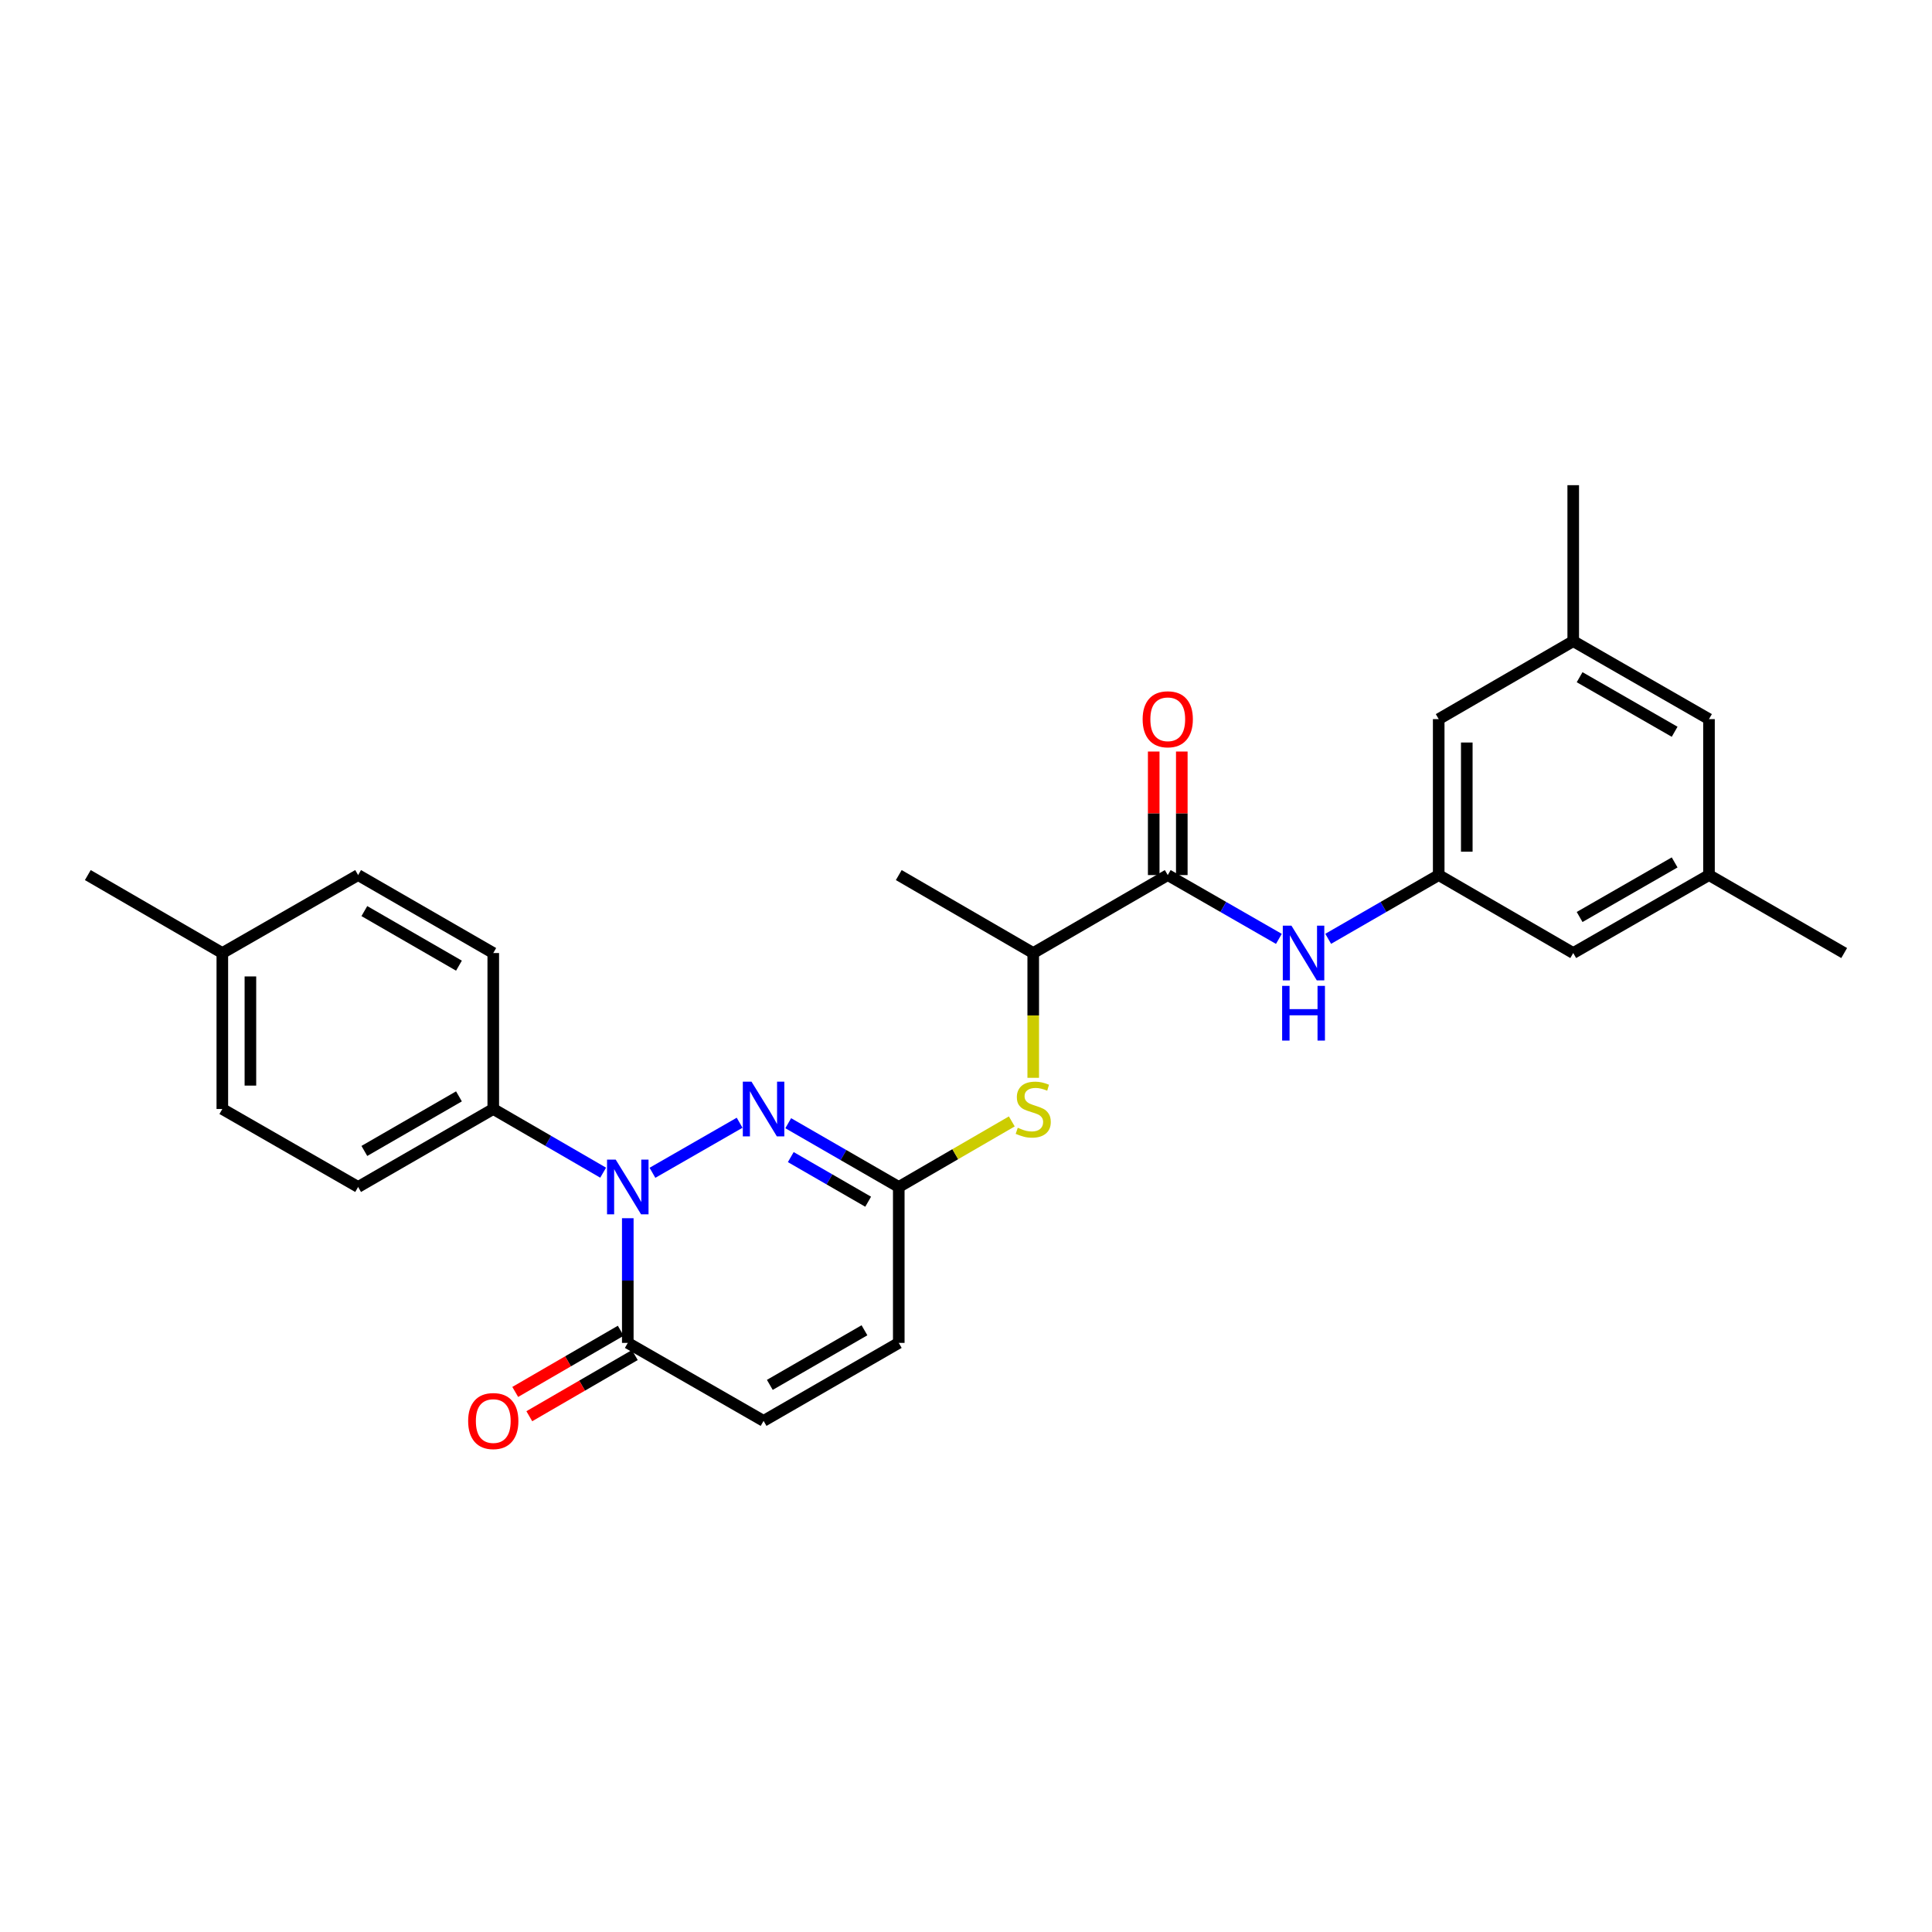 <?xml version='1.0' encoding='iso-8859-1'?>
<svg version='1.1' baseProfile='full'
              xmlns='http://www.w3.org/2000/svg'
                      xmlns:rdkit='http://www.rdkit.org/xml'
                      xmlns:xlink='http://www.w3.org/1999/xlink'
                  xml:space='preserve'
width='1000px' height='1000px' viewBox='0 0 1000 1000'>
<!-- END OF HEADER -->
<rect style='opacity:1.0;fill:#FFFFFF;stroke:none' width='1000' height='1000' x='0' y='0'> </rect>
<path class='bond-0' d='M 337.707,607.038 L 382.827,581.132' style='fill:none;fill-rule:evenodd;stroke:#0000FF;stroke-width:6px;stroke-linecap:butt;stroke-linejoin:miter;stroke-opacity:1' />
<path class='bond-1' d='M 324.941,630.545 L 324.941,662.814' style='fill:none;fill-rule:evenodd;stroke:#0000FF;stroke-width:6px;stroke-linecap:butt;stroke-linejoin:miter;stroke-opacity:1' />
<path class='bond-1' d='M 324.941,662.814 L 324.941,695.082' style='fill:none;fill-rule:evenodd;stroke:#000000;stroke-width:6px;stroke-linecap:butt;stroke-linejoin:miter;stroke-opacity:1' />
<path class='bond-8' d='M 312.189,606.977 L 283.751,590.496' style='fill:none;fill-rule:evenodd;stroke:#0000FF;stroke-width:6px;stroke-linecap:butt;stroke-linejoin:miter;stroke-opacity:1' />
<path class='bond-8' d='M 283.751,590.496 L 255.312,574.014' style='fill:none;fill-rule:evenodd;stroke:#000000;stroke-width:6px;stroke-linecap:butt;stroke-linejoin:miter;stroke-opacity:1' />
<path class='bond-2' d='M 407.984,581.372 L 436.593,597.87' style='fill:none;fill-rule:evenodd;stroke:#0000FF;stroke-width:6px;stroke-linecap:butt;stroke-linejoin:miter;stroke-opacity:1' />
<path class='bond-2' d='M 436.593,597.87 L 465.201,614.367' style='fill:none;fill-rule:evenodd;stroke:#000000;stroke-width:6px;stroke-linecap:butt;stroke-linejoin:miter;stroke-opacity:1' />
<path class='bond-2' d='M 409.307,598.911 L 429.333,610.459' style='fill:none;fill-rule:evenodd;stroke:#0000FF;stroke-width:6px;stroke-linecap:butt;stroke-linejoin:miter;stroke-opacity:1' />
<path class='bond-2' d='M 429.333,610.459 L 449.359,622.008' style='fill:none;fill-rule:evenodd;stroke:#000000;stroke-width:6px;stroke-linecap:butt;stroke-linejoin:miter;stroke-opacity:1' />
<path class='bond-5' d='M 324.941,695.082 L 395.225,735.452' style='fill:none;fill-rule:evenodd;stroke:#000000;stroke-width:6px;stroke-linecap:butt;stroke-linejoin:miter;stroke-opacity:1' />
<path class='bond-12' d='M 321.297,688.796 L 293.988,704.629' style='fill:none;fill-rule:evenodd;stroke:#000000;stroke-width:6px;stroke-linecap:butt;stroke-linejoin:miter;stroke-opacity:1' />
<path class='bond-12' d='M 293.988,704.629 L 266.679,720.462' style='fill:none;fill-rule:evenodd;stroke:#FF0000;stroke-width:6px;stroke-linecap:butt;stroke-linejoin:miter;stroke-opacity:1' />
<path class='bond-12' d='M 328.586,701.369 L 301.277,717.202' style='fill:none;fill-rule:evenodd;stroke:#000000;stroke-width:6px;stroke-linecap:butt;stroke-linejoin:miter;stroke-opacity:1' />
<path class='bond-12' d='M 301.277,717.202 L 273.969,733.035' style='fill:none;fill-rule:evenodd;stroke:#FF0000;stroke-width:6px;stroke-linecap:butt;stroke-linejoin:miter;stroke-opacity:1' />
<path class='bond-6' d='M 465.201,614.367 L 494.454,597.406' style='fill:none;fill-rule:evenodd;stroke:#000000;stroke-width:6px;stroke-linecap:butt;stroke-linejoin:miter;stroke-opacity:1' />
<path class='bond-6' d='M 494.454,597.406 L 523.707,580.445' style='fill:none;fill-rule:evenodd;stroke:#CCCC00;stroke-width:6px;stroke-linecap:butt;stroke-linejoin:miter;stroke-opacity:1' />
<path class='bond-27' d='M 465.201,614.367 L 465.201,695.082' style='fill:none;fill-rule:evenodd;stroke:#000000;stroke-width:6px;stroke-linecap:butt;stroke-linejoin:miter;stroke-opacity:1' />
<path class='bond-3' d='M 604.428,452.937 L 534.799,493.291' style='fill:none;fill-rule:evenodd;stroke:#000000;stroke-width:6px;stroke-linecap:butt;stroke-linejoin:miter;stroke-opacity:1' />
<path class='bond-4' d='M 604.428,452.937 L 633.187,469.449' style='fill:none;fill-rule:evenodd;stroke:#000000;stroke-width:6px;stroke-linecap:butt;stroke-linejoin:miter;stroke-opacity:1' />
<path class='bond-4' d='M 633.187,469.449 L 661.945,485.961' style='fill:none;fill-rule:evenodd;stroke:#0000FF;stroke-width:6px;stroke-linecap:butt;stroke-linejoin:miter;stroke-opacity:1' />
<path class='bond-11' d='M 611.695,452.937 L 611.695,420.965' style='fill:none;fill-rule:evenodd;stroke:#000000;stroke-width:6px;stroke-linecap:butt;stroke-linejoin:miter;stroke-opacity:1' />
<path class='bond-11' d='M 611.695,420.965 L 611.695,388.993' style='fill:none;fill-rule:evenodd;stroke:#FF0000;stroke-width:6px;stroke-linecap:butt;stroke-linejoin:miter;stroke-opacity:1' />
<path class='bond-11' d='M 597.162,452.937 L 597.162,420.965' style='fill:none;fill-rule:evenodd;stroke:#000000;stroke-width:6px;stroke-linecap:butt;stroke-linejoin:miter;stroke-opacity:1' />
<path class='bond-11' d='M 597.162,420.965 L 597.162,388.993' style='fill:none;fill-rule:evenodd;stroke:#FF0000;stroke-width:6px;stroke-linecap:butt;stroke-linejoin:miter;stroke-opacity:1' />
<path class='bond-9' d='M 687.471,485.931 L 716.071,469.434' style='fill:none;fill-rule:evenodd;stroke:#0000FF;stroke-width:6px;stroke-linecap:butt;stroke-linejoin:miter;stroke-opacity:1' />
<path class='bond-9' d='M 716.071,469.434 L 744.672,452.937' style='fill:none;fill-rule:evenodd;stroke:#000000;stroke-width:6px;stroke-linecap:butt;stroke-linejoin:miter;stroke-opacity:1' />
<path class='bond-7' d='M 395.225,735.452 L 465.201,695.082' style='fill:none;fill-rule:evenodd;stroke:#000000;stroke-width:6px;stroke-linecap:butt;stroke-linejoin:miter;stroke-opacity:1' />
<path class='bond-7' d='M 398.459,716.808 L 447.443,688.549' style='fill:none;fill-rule:evenodd;stroke:#000000;stroke-width:6px;stroke-linecap:butt;stroke-linejoin:miter;stroke-opacity:1' />
<path class='bond-10' d='M 534.799,557.876 L 534.799,525.583' style='fill:none;fill-rule:evenodd;stroke:#CCCC00;stroke-width:6px;stroke-linecap:butt;stroke-linejoin:miter;stroke-opacity:1' />
<path class='bond-10' d='M 534.799,525.583 L 534.799,493.291' style='fill:none;fill-rule:evenodd;stroke:#000000;stroke-width:6px;stroke-linecap:butt;stroke-linejoin:miter;stroke-opacity:1' />
<path class='bond-15' d='M 255.312,574.014 L 185.359,614.367' style='fill:none;fill-rule:evenodd;stroke:#000000;stroke-width:6px;stroke-linecap:butt;stroke-linejoin:miter;stroke-opacity:1' />
<path class='bond-15' d='M 237.557,567.478 L 188.59,595.726' style='fill:none;fill-rule:evenodd;stroke:#000000;stroke-width:6px;stroke-linecap:butt;stroke-linejoin:miter;stroke-opacity:1' />
<path class='bond-16' d='M 255.312,574.014 L 255.312,493.291' style='fill:none;fill-rule:evenodd;stroke:#000000;stroke-width:6px;stroke-linecap:butt;stroke-linejoin:miter;stroke-opacity:1' />
<path class='bond-17' d='M 744.672,452.937 L 744.672,372.214' style='fill:none;fill-rule:evenodd;stroke:#000000;stroke-width:6px;stroke-linecap:butt;stroke-linejoin:miter;stroke-opacity:1' />
<path class='bond-17' d='M 759.205,440.829 L 759.205,384.323' style='fill:none;fill-rule:evenodd;stroke:#000000;stroke-width:6px;stroke-linecap:butt;stroke-linejoin:miter;stroke-opacity:1' />
<path class='bond-18' d='M 744.672,452.937 L 814.301,493.291' style='fill:none;fill-rule:evenodd;stroke:#000000;stroke-width:6px;stroke-linecap:butt;stroke-linejoin:miter;stroke-opacity:1' />
<path class='bond-23' d='M 534.799,493.291 L 465.201,452.937' style='fill:none;fill-rule:evenodd;stroke:#000000;stroke-width:6px;stroke-linecap:butt;stroke-linejoin:miter;stroke-opacity:1' />
<path class='bond-13' d='M 884.569,452.937 L 814.301,493.291' style='fill:none;fill-rule:evenodd;stroke:#000000;stroke-width:6px;stroke-linecap:butt;stroke-linejoin:miter;stroke-opacity:1' />
<path class='bond-13' d='M 866.791,446.388 L 817.604,474.635' style='fill:none;fill-rule:evenodd;stroke:#000000;stroke-width:6px;stroke-linecap:butt;stroke-linejoin:miter;stroke-opacity:1' />
<path class='bond-19' d='M 884.569,452.937 L 884.569,372.214' style='fill:none;fill-rule:evenodd;stroke:#000000;stroke-width:6px;stroke-linecap:butt;stroke-linejoin:miter;stroke-opacity:1' />
<path class='bond-25' d='M 884.569,452.937 L 954.545,493.291' style='fill:none;fill-rule:evenodd;stroke:#000000;stroke-width:6px;stroke-linecap:butt;stroke-linejoin:miter;stroke-opacity:1' />
<path class='bond-14' d='M 814.301,331.861 L 744.672,372.214' style='fill:none;fill-rule:evenodd;stroke:#000000;stroke-width:6px;stroke-linecap:butt;stroke-linejoin:miter;stroke-opacity:1' />
<path class='bond-24' d='M 814.301,331.861 L 814.301,251.13' style='fill:none;fill-rule:evenodd;stroke:#000000;stroke-width:6px;stroke-linecap:butt;stroke-linejoin:miter;stroke-opacity:1' />
<path class='bond-29' d='M 814.301,331.861 L 884.569,372.214' style='fill:none;fill-rule:evenodd;stroke:#000000;stroke-width:6px;stroke-linecap:butt;stroke-linejoin:miter;stroke-opacity:1' />
<path class='bond-29' d='M 817.604,350.517 L 866.791,378.764' style='fill:none;fill-rule:evenodd;stroke:#000000;stroke-width:6px;stroke-linecap:butt;stroke-linejoin:miter;stroke-opacity:1' />
<path class='bond-21' d='M 185.359,614.367 L 115.076,574.014' style='fill:none;fill-rule:evenodd;stroke:#000000;stroke-width:6px;stroke-linecap:butt;stroke-linejoin:miter;stroke-opacity:1' />
<path class='bond-20' d='M 255.312,493.291 L 185.359,452.937' style='fill:none;fill-rule:evenodd;stroke:#000000;stroke-width:6px;stroke-linecap:butt;stroke-linejoin:miter;stroke-opacity:1' />
<path class='bond-20' d='M 237.557,499.827 L 188.59,471.579' style='fill:none;fill-rule:evenodd;stroke:#000000;stroke-width:6px;stroke-linecap:butt;stroke-linejoin:miter;stroke-opacity:1' />
<path class='bond-22' d='M 185.359,452.937 L 115.076,493.291' style='fill:none;fill-rule:evenodd;stroke:#000000;stroke-width:6px;stroke-linecap:butt;stroke-linejoin:miter;stroke-opacity:1' />
<path class='bond-28' d='M 115.076,574.014 L 115.076,493.291' style='fill:none;fill-rule:evenodd;stroke:#000000;stroke-width:6px;stroke-linecap:butt;stroke-linejoin:miter;stroke-opacity:1' />
<path class='bond-28' d='M 129.609,561.905 L 129.609,505.399' style='fill:none;fill-rule:evenodd;stroke:#000000;stroke-width:6px;stroke-linecap:butt;stroke-linejoin:miter;stroke-opacity:1' />
<path class='bond-26' d='M 115.076,493.291 L 45.455,452.937' style='fill:none;fill-rule:evenodd;stroke:#000000;stroke-width:6px;stroke-linecap:butt;stroke-linejoin:miter;stroke-opacity:1' />
<path  class='atom-0' d='M 318.681 600.207
L 327.961 615.207
Q 328.881 616.687, 330.361 619.367
Q 331.841 622.047, 331.921 622.207
L 331.921 600.207
L 335.681 600.207
L 335.681 628.527
L 331.801 628.527
L 321.841 612.127
Q 320.681 610.207, 319.441 608.007
Q 318.241 605.807, 317.881 605.127
L 317.881 628.527
L 314.201 628.527
L 314.201 600.207
L 318.681 600.207
' fill='#0000FF'/>
<path  class='atom-1' d='M 388.965 559.854
L 398.245 574.854
Q 399.165 576.334, 400.645 579.014
Q 402.125 581.694, 402.205 581.854
L 402.205 559.854
L 405.965 559.854
L 405.965 588.174
L 402.085 588.174
L 392.125 571.774
Q 390.965 569.854, 389.725 567.654
Q 388.525 565.454, 388.165 564.774
L 388.165 588.174
L 384.485 588.174
L 384.485 559.854
L 388.965 559.854
' fill='#0000FF'/>
<path  class='atom-5' d='M 668.452 479.131
L 677.732 494.131
Q 678.652 495.611, 680.132 498.291
Q 681.612 500.971, 681.692 501.131
L 681.692 479.131
L 685.452 479.131
L 685.452 507.451
L 681.572 507.451
L 671.612 491.051
Q 670.452 489.131, 669.212 486.931
Q 668.012 484.731, 667.652 484.051
L 667.652 507.451
L 663.972 507.451
L 663.972 479.131
L 668.452 479.131
' fill='#0000FF'/>
<path  class='atom-5' d='M 663.632 510.283
L 667.472 510.283
L 667.472 522.323
L 681.952 522.323
L 681.952 510.283
L 685.792 510.283
L 685.792 538.603
L 681.952 538.603
L 681.952 525.523
L 667.472 525.523
L 667.472 538.603
L 663.632 538.603
L 663.632 510.283
' fill='#0000FF'/>
<path  class='atom-7' d='M 526.799 583.734
Q 527.119 583.854, 528.439 584.414
Q 529.759 584.974, 531.199 585.334
Q 532.679 585.654, 534.119 585.654
Q 536.799 585.654, 538.359 584.374
Q 539.919 583.054, 539.919 580.774
Q 539.919 579.214, 539.119 578.254
Q 538.359 577.294, 537.159 576.774
Q 535.959 576.254, 533.959 575.654
Q 531.439 574.894, 529.919 574.174
Q 528.439 573.454, 527.359 571.934
Q 526.319 570.414, 526.319 567.854
Q 526.319 564.294, 528.719 562.094
Q 531.159 559.894, 535.959 559.894
Q 539.239 559.894, 542.959 561.454
L 542.039 564.534
Q 538.639 563.134, 536.079 563.134
Q 533.319 563.134, 531.799 564.294
Q 530.279 565.414, 530.319 567.374
Q 530.319 568.894, 531.079 569.814
Q 531.879 570.734, 532.999 571.254
Q 534.159 571.774, 536.079 572.374
Q 538.639 573.174, 540.159 573.974
Q 541.679 574.774, 542.759 576.414
Q 543.879 578.014, 543.879 580.774
Q 543.879 584.694, 541.239 586.814
Q 538.639 588.894, 534.279 588.894
Q 531.759 588.894, 529.839 588.334
Q 527.959 587.814, 525.719 586.894
L 526.799 583.734
' fill='#CCCC00'/>
<path  class='atom-12' d='M 591.428 372.294
Q 591.428 365.494, 594.788 361.694
Q 598.148 357.894, 604.428 357.894
Q 610.708 357.894, 614.068 361.694
Q 617.428 365.494, 617.428 372.294
Q 617.428 379.174, 614.028 383.094
Q 610.628 386.974, 604.428 386.974
Q 598.188 386.974, 594.788 383.094
Q 591.428 379.214, 591.428 372.294
M 604.428 383.774
Q 608.748 383.774, 611.068 380.894
Q 613.428 377.974, 613.428 372.294
Q 613.428 366.734, 611.068 363.934
Q 608.748 361.094, 604.428 361.094
Q 600.108 361.094, 597.748 363.894
Q 595.428 366.694, 595.428 372.294
Q 595.428 378.014, 597.748 380.894
Q 600.108 383.774, 604.428 383.774
' fill='#FF0000'/>
<path  class='atom-13' d='M 242.312 735.532
Q 242.312 728.732, 245.672 724.932
Q 249.032 721.132, 255.312 721.132
Q 261.592 721.132, 264.952 724.932
Q 268.312 728.732, 268.312 735.532
Q 268.312 742.412, 264.912 746.332
Q 261.512 750.212, 255.312 750.212
Q 249.072 750.212, 245.672 746.332
Q 242.312 742.452, 242.312 735.532
M 255.312 747.012
Q 259.632 747.012, 261.952 744.132
Q 264.312 741.212, 264.312 735.532
Q 264.312 729.972, 261.952 727.172
Q 259.632 724.332, 255.312 724.332
Q 250.992 724.332, 248.632 727.132
Q 246.312 729.932, 246.312 735.532
Q 246.312 741.252, 248.632 744.132
Q 250.992 747.012, 255.312 747.012
' fill='#FF0000'/>
</svg>
